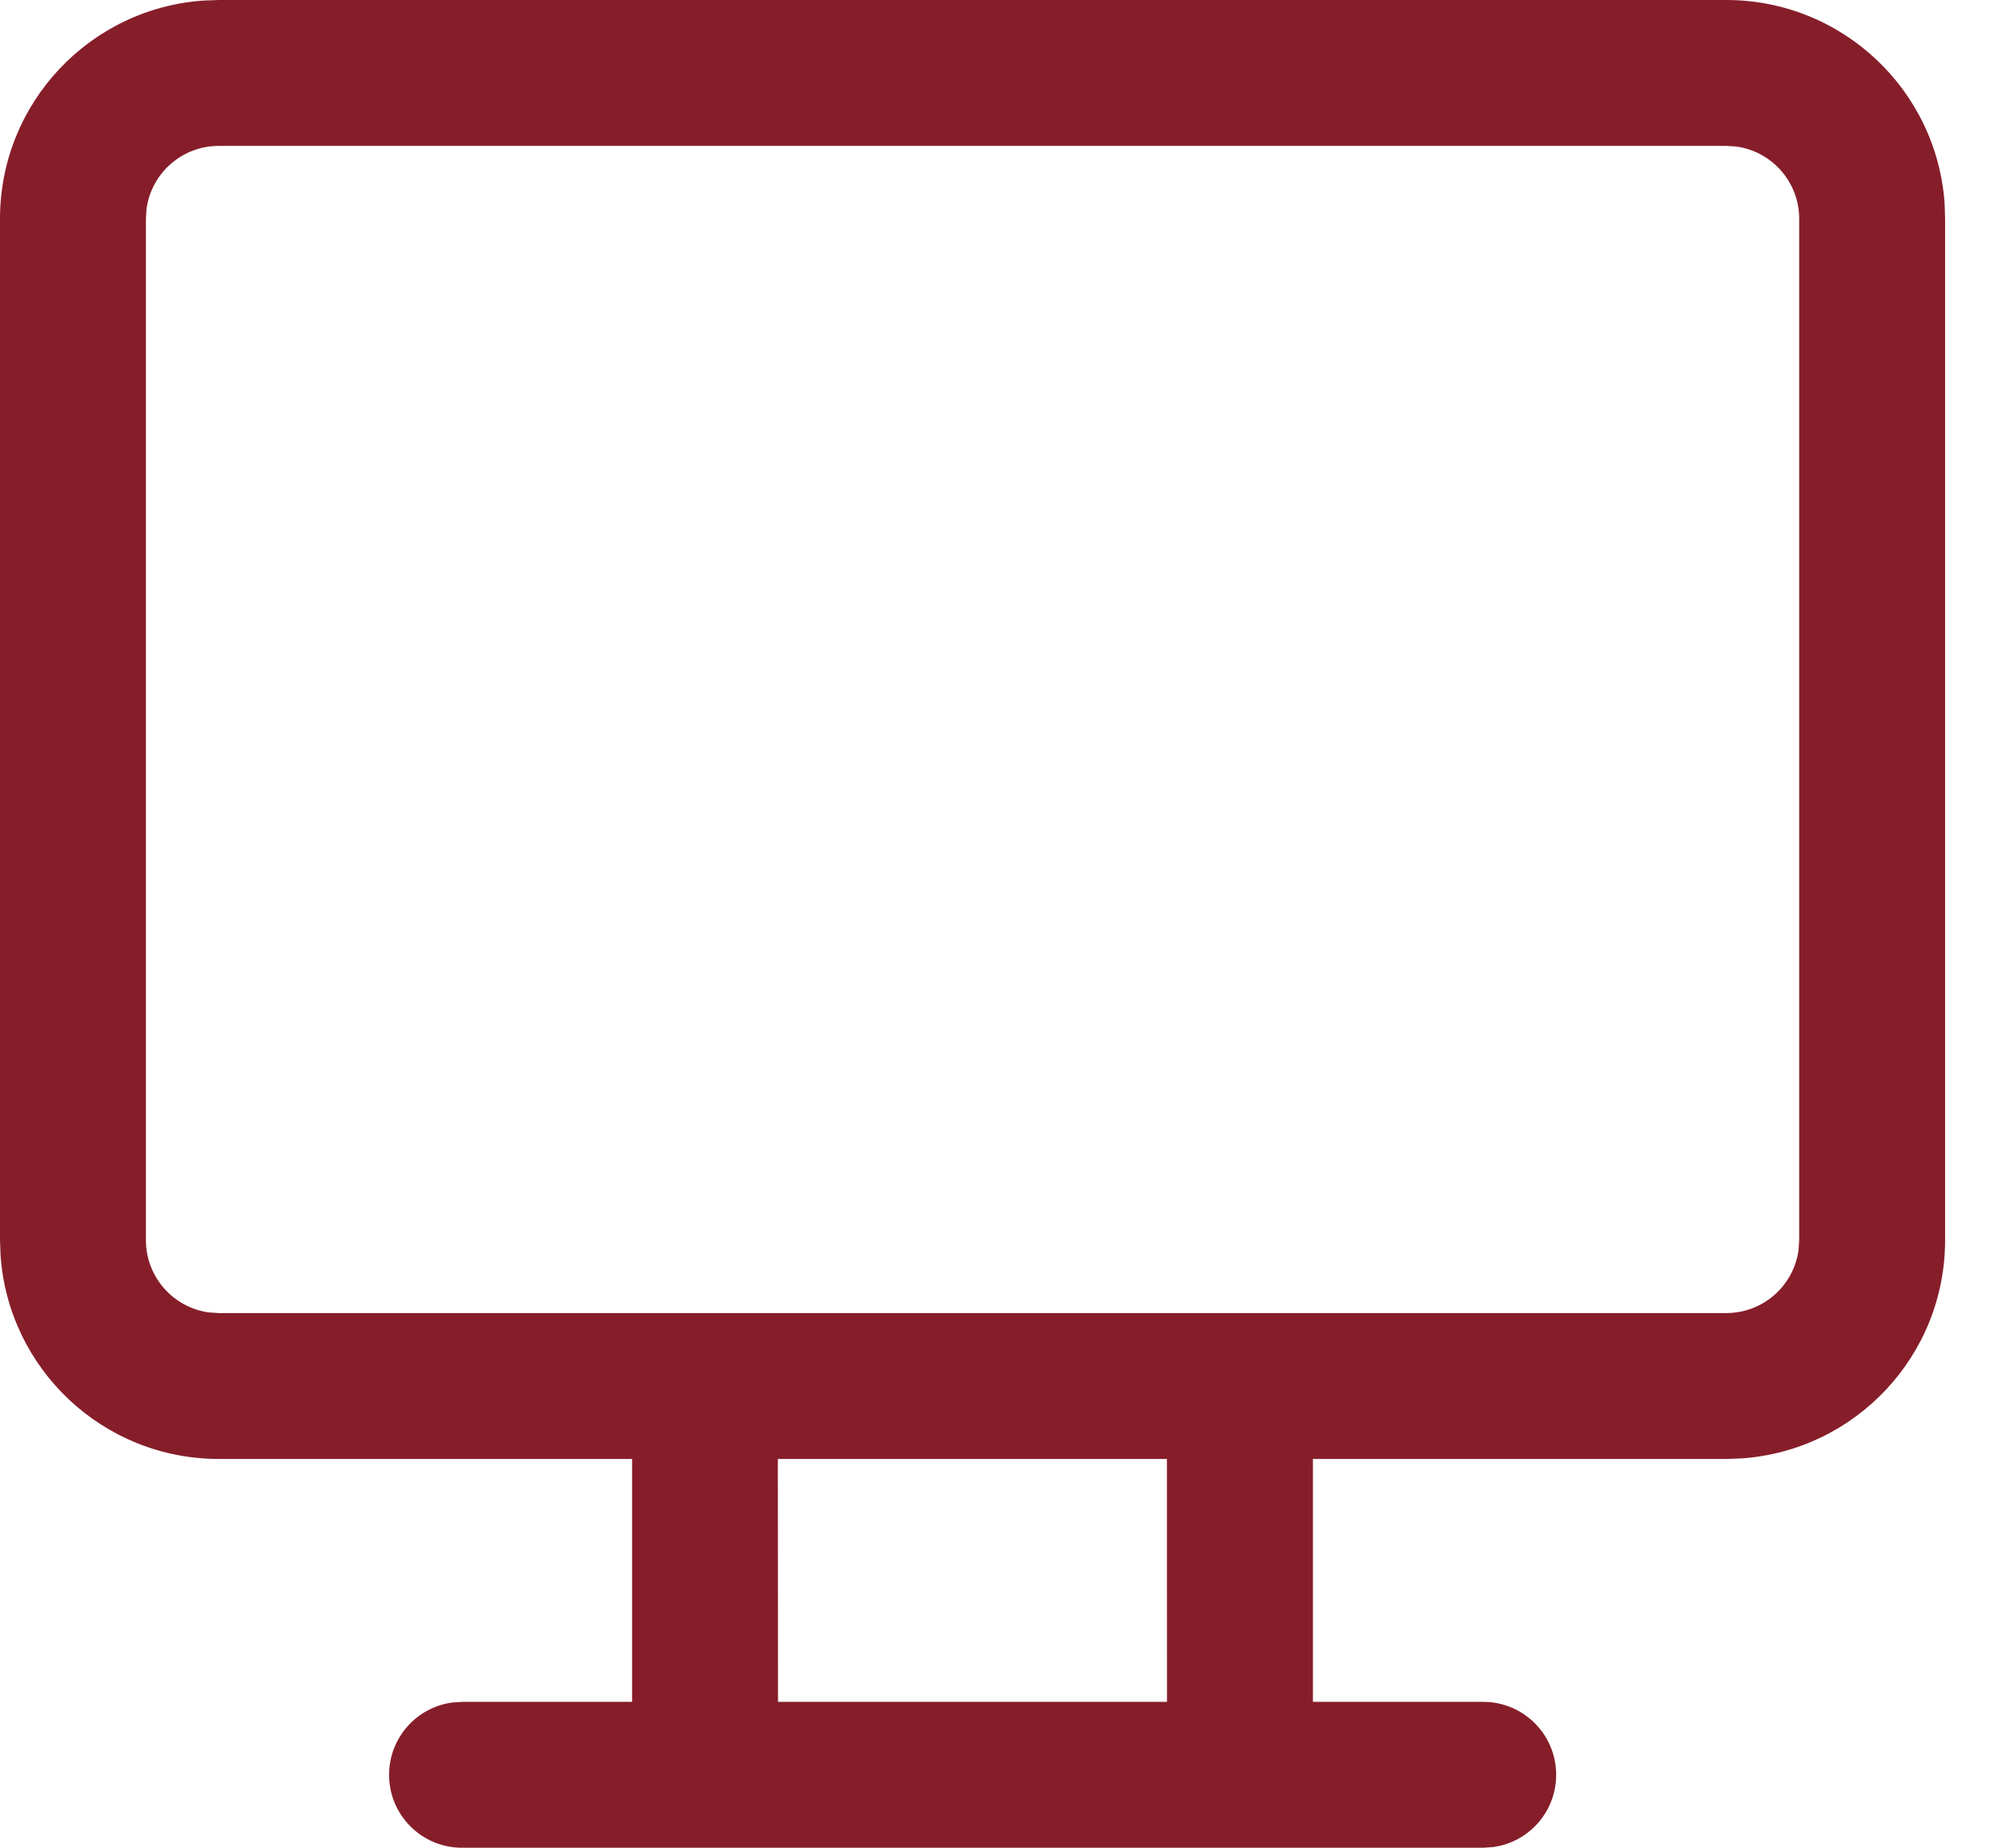 <svg width="26" height="24" viewBox="0 0 26 24" fill="none" xmlns="http://www.w3.org/2000/svg">
<path d="M6 24C5.477 24 5.053 23.576 5.053 23.053C5.053 22.573 5.409 22.177 5.871 22.114L6 22.105L8.209 22.105V18.95L2.842 18.95C1.338 18.95 0.107 17.781 0.007 16.302L0 16.108V2.842C0 1.338 1.169 0.107 2.647 0.007L2.842 0H22.419C23.923 0 25.155 1.169 25.255 2.647L25.261 2.842V16.108C25.261 17.612 24.093 18.843 22.614 18.943L22.419 18.95L17.051 18.95V22.105L19.263 22.105C19.786 22.105 20.21 22.529 20.21 23.053C20.21 23.532 19.854 23.929 19.391 23.991L19.263 24H6ZM15.155 18.95H10.102L10.104 22.105H15.156L15.155 18.95ZM22.419 1.895H2.842C2.362 1.895 1.966 2.251 1.903 2.713L1.895 2.842V16.108C1.895 16.587 2.251 16.984 2.713 17.047L2.842 17.055H22.419C22.899 17.055 23.295 16.699 23.358 16.236L23.366 16.108V2.842C23.366 2.362 23.01 1.966 22.548 1.903L22.419 1.895Z" fill="#861E2A"/>
</svg>

